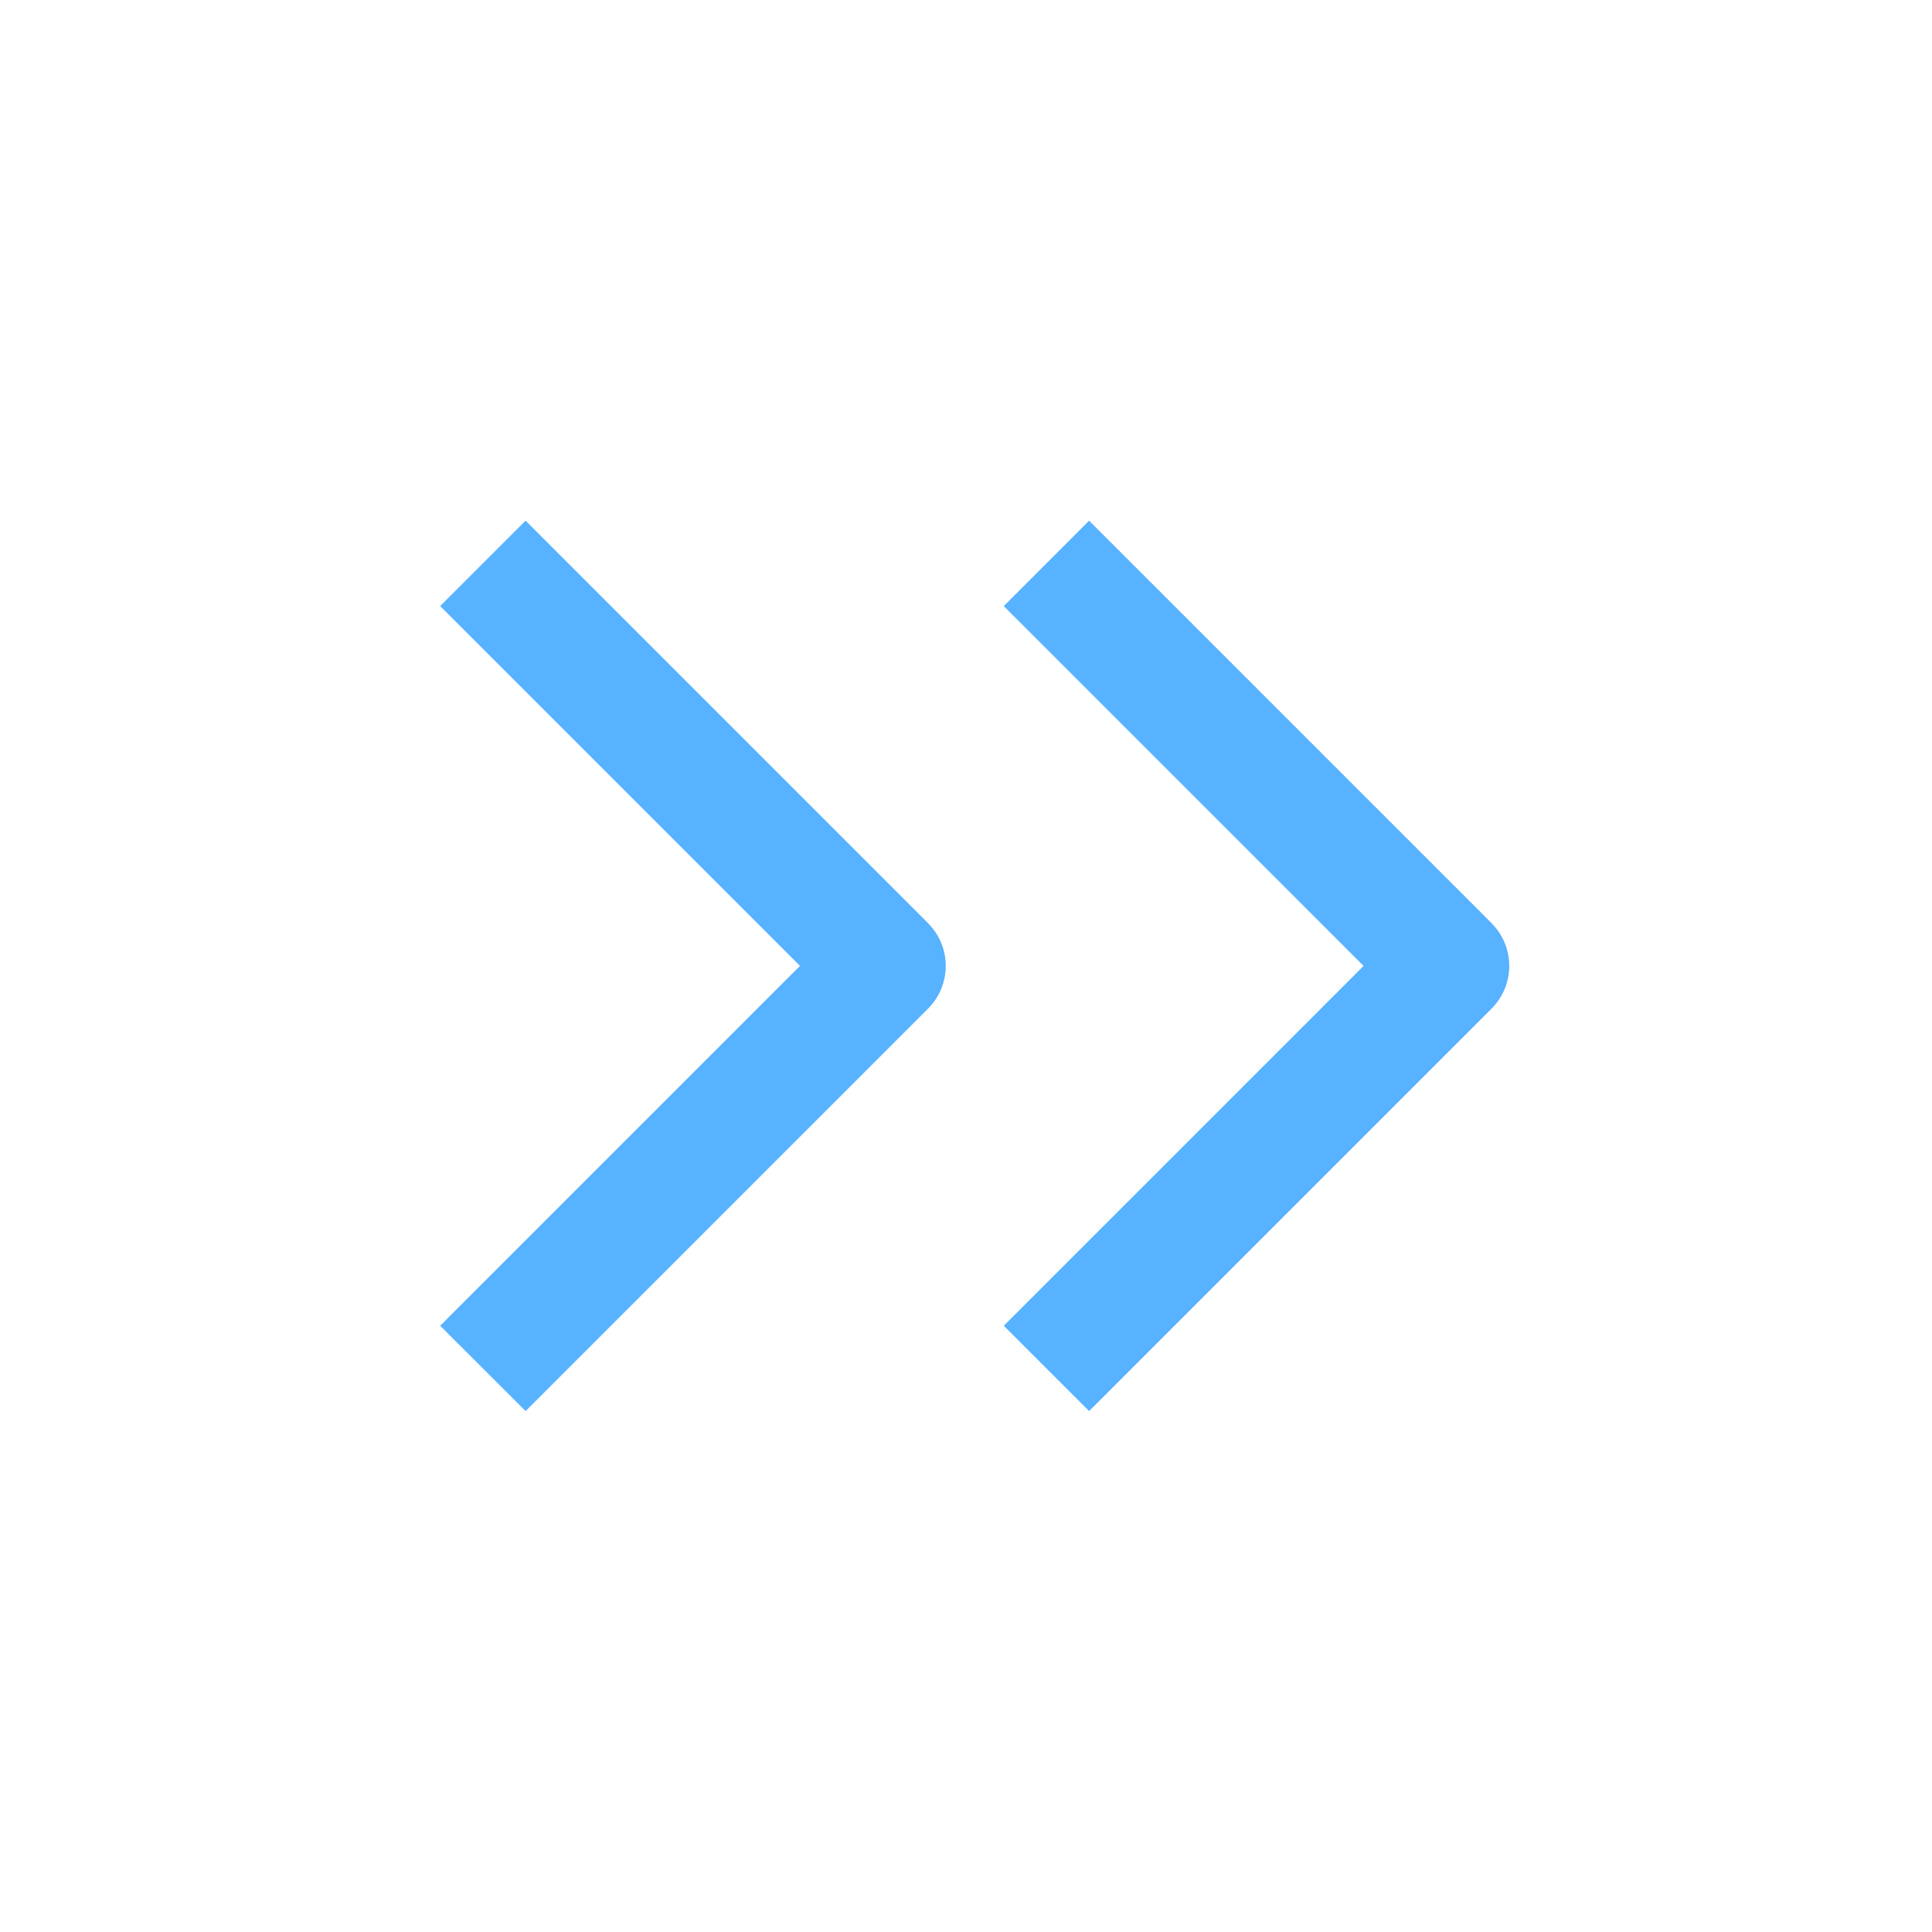 <svg xmlns="http://www.w3.org/2000/svg" width="24" height="24" fill="none" xmlns:v="https://vecta.io/nano"><path d="M11.529 11.469a.75.75 0 0 1 0 1.06l-5 5-1.061-1.06 4.47-4.47-4.47-4.47 1.061-1.061 5 5zm7 0a.75.75 0 0 1 0 1.06l-5 5-1.06-1.06 4.47-4.47-4.47-4.47 1.06-1.061 5 5z" fill="#57b2ff"/></svg>